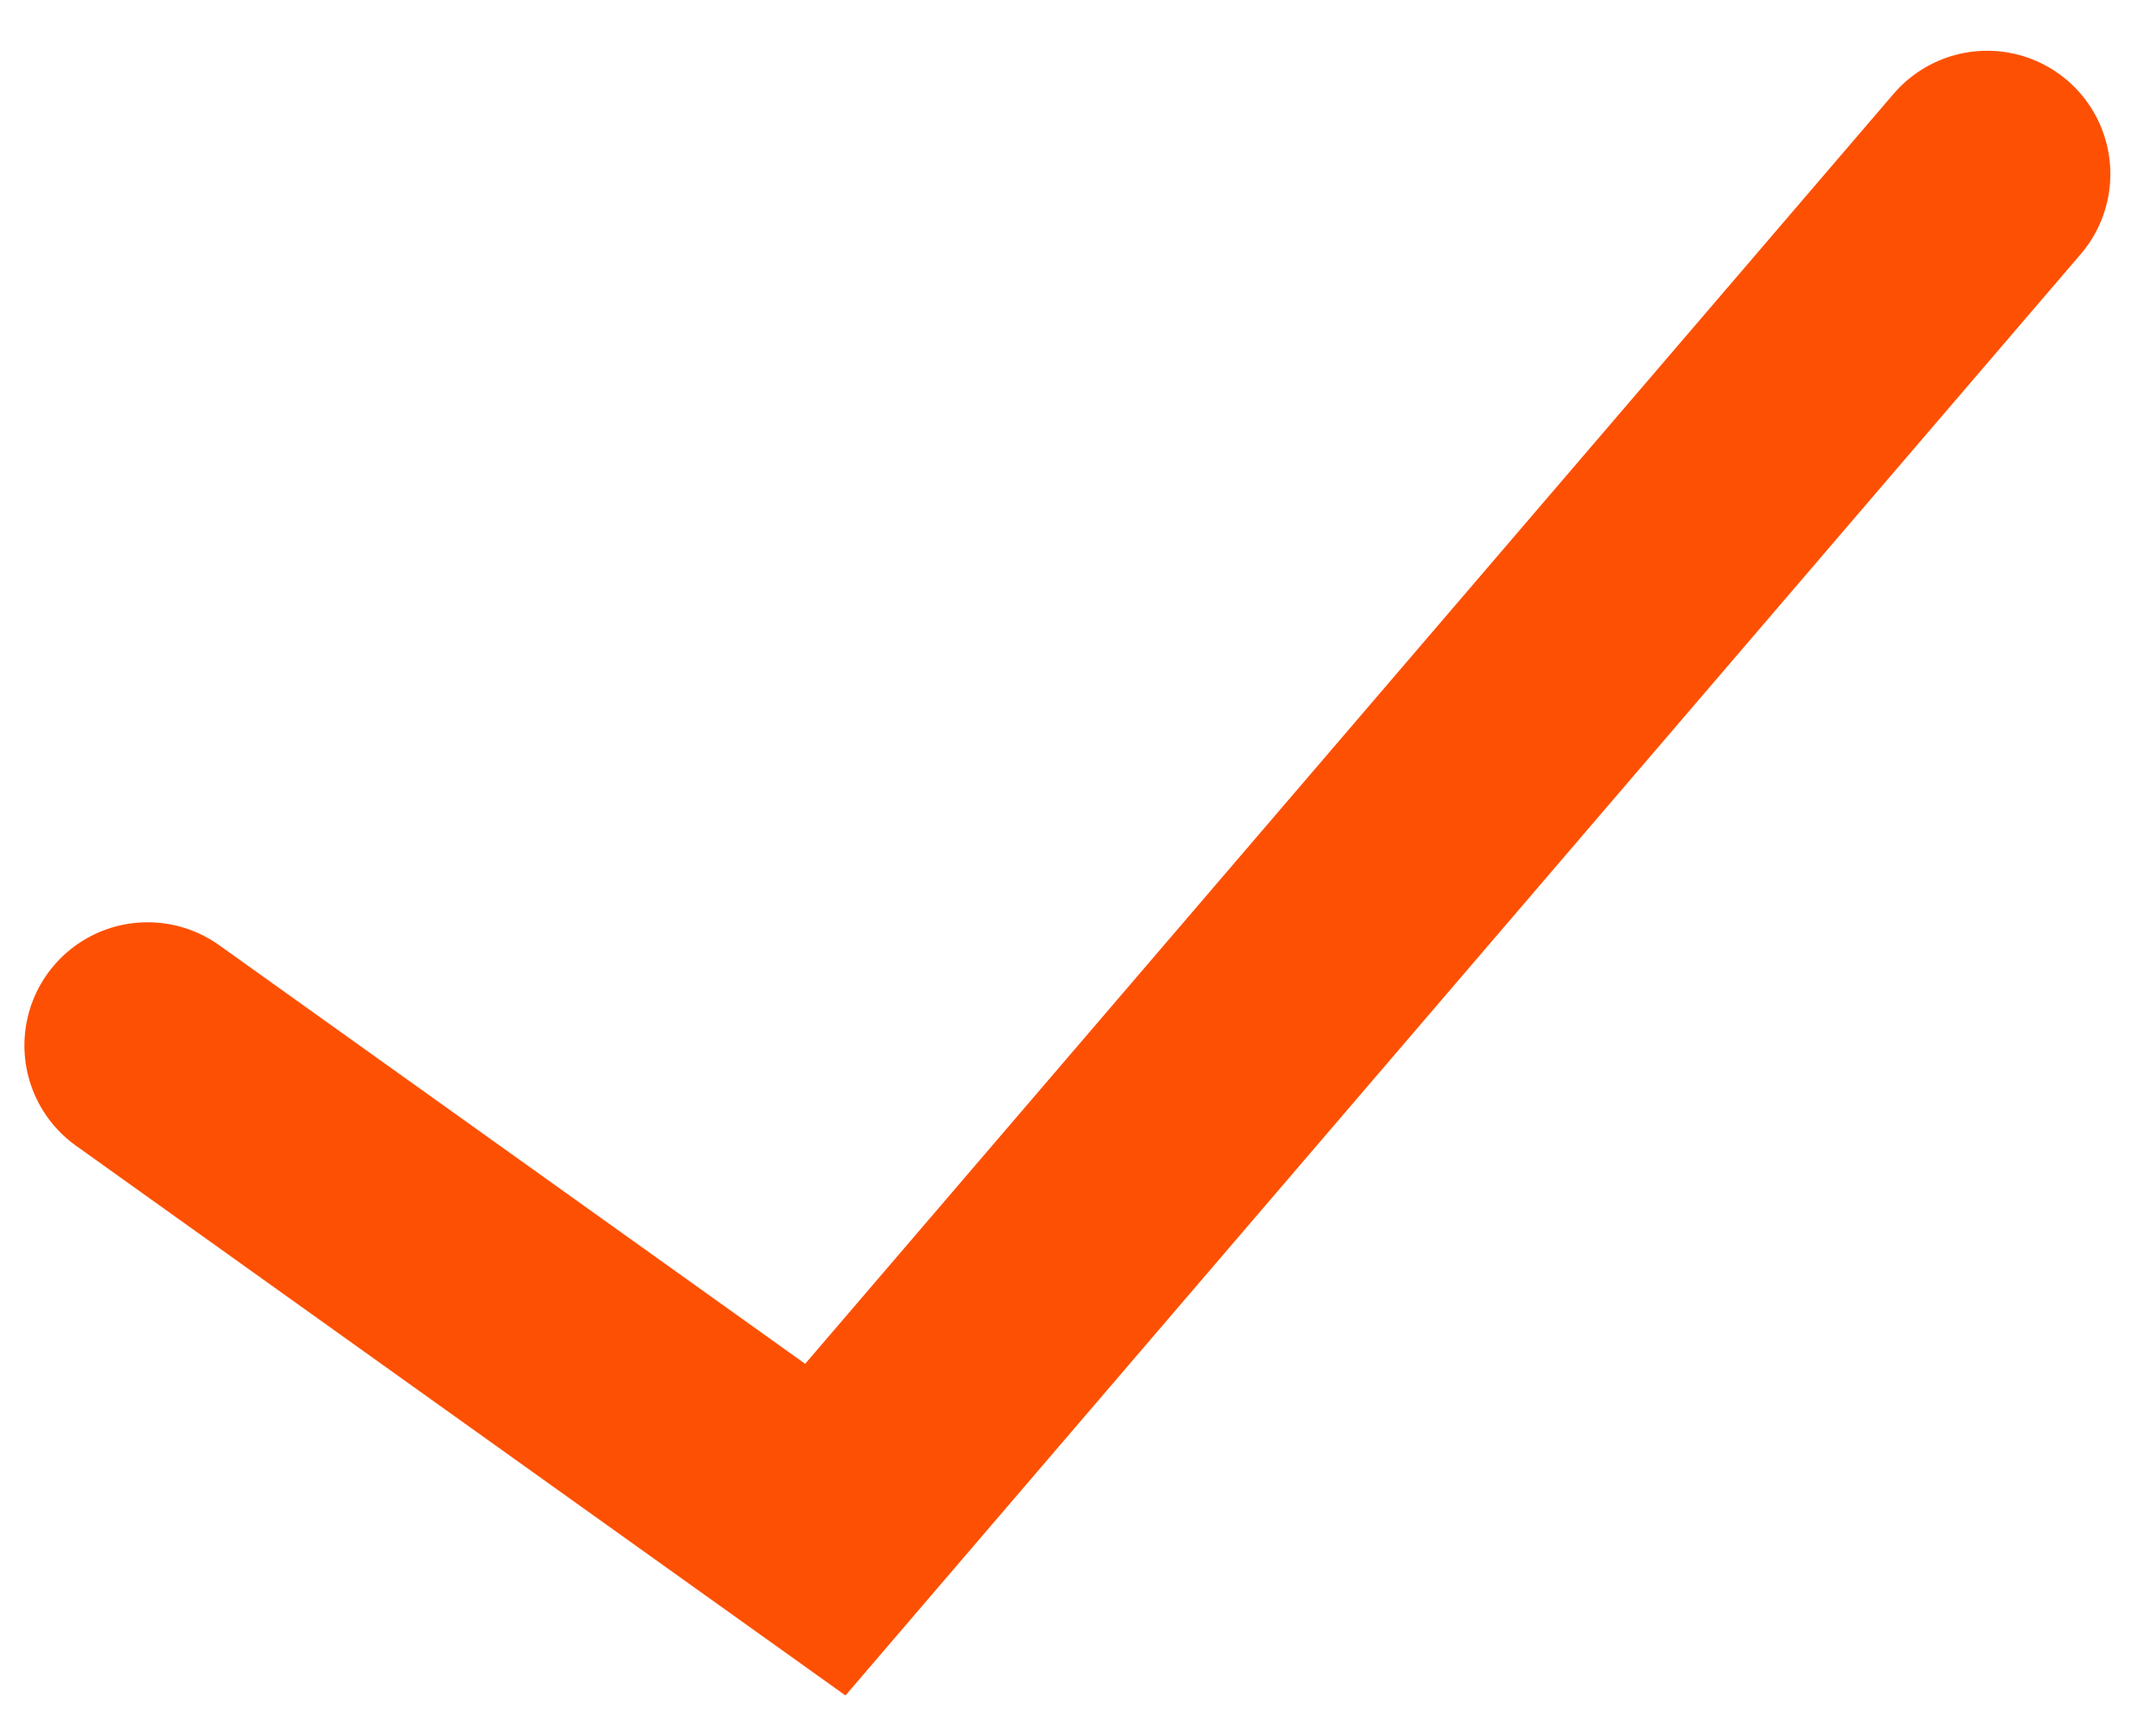 <svg fill="none" height="28" viewBox="0 0 35 28" width="35" xmlns="http://www.w3.org/2000/svg"><path d="m2.396 16.97 11.002 7.859 18.861-22.005" stroke="#fe5002" stroke-linecap="round" stroke-width="4"/></svg>